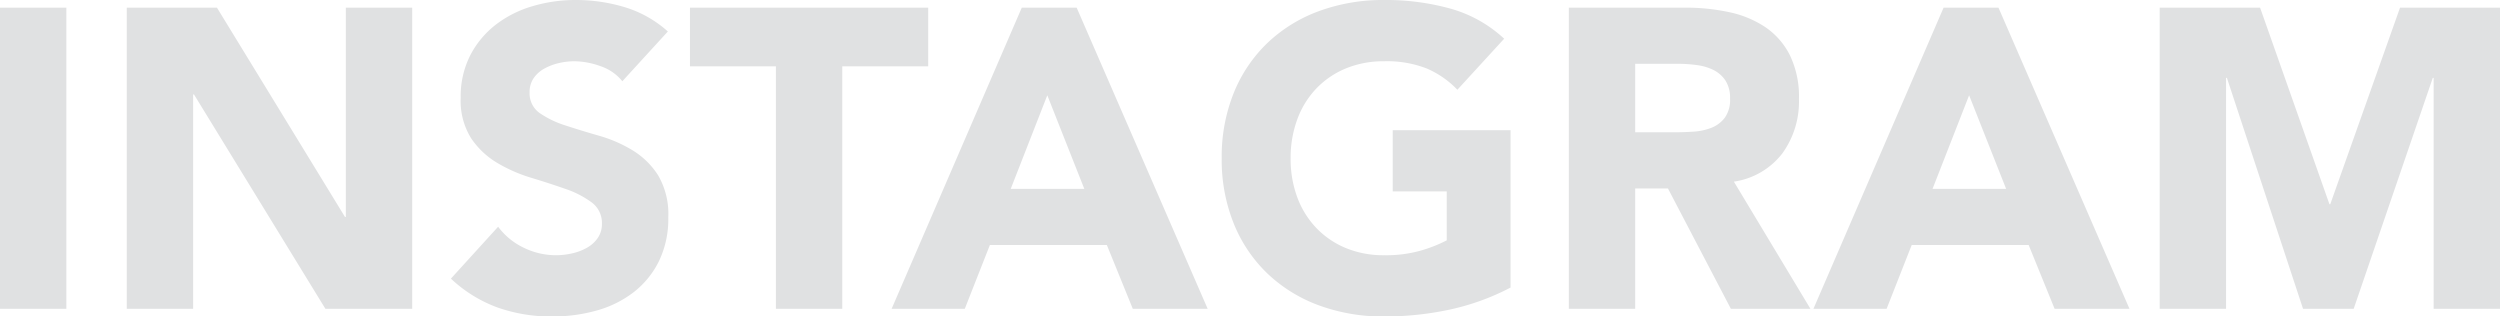 <svg xmlns="http://www.w3.org/2000/svg" width="352.62" height="44.64" viewBox="0 0 352.62 44.64"><path id="&#x30D1;&#x30B9;_44" data-name="&#x30D1;&#x30B9; 44" d="M4.2-42.48h9.36V0H4.2Zm17.88,0H34.8L52.86-12.96h.12V-42.48h9.36V0H50.1L31.56-30.24h-.12V0H22.08ZM91.98-32.1a6.666,6.666,0,0,0-3.09-2.13,11.074,11.074,0,0,0-3.69-.69,9.669,9.669,0,0,0-2.1.24,8.048,8.048,0,0,0-2.04.75,4.447,4.447,0,0,0-1.56,1.35,3.418,3.418,0,0,0-.6,2.04,3.382,3.382,0,0,0,1.44,2.94,13.636,13.636,0,0,0,3.63,1.74q2.19.72,4.71,1.44a19.407,19.407,0,0,1,4.71,2.04,11.151,11.151,0,0,1,3.63,3.54,10.79,10.79,0,0,1,1.44,5.94,13.657,13.657,0,0,1-1.32,6.18,12.541,12.541,0,0,1-3.57,4.38A15.191,15.191,0,0,1,88.35.24a22.935,22.935,0,0,1-6.27.84A22.746,22.746,0,0,1,74.4-.18a19.245,19.245,0,0,1-6.6-4.08l6.66-7.32a9.722,9.722,0,0,0,3.63,2.97,10.362,10.362,0,0,0,4.53,1.05,10.249,10.249,0,0,0,2.31-.27,7.524,7.524,0,0,0,2.1-.81,4.529,4.529,0,0,0,1.5-1.38A3.441,3.441,0,0,0,89.1-12a3.592,3.592,0,0,0-1.47-3.03,13.548,13.548,0,0,0-3.69-1.89q-2.22-.78-4.8-1.56a21.556,21.556,0,0,1-4.8-2.1,11.568,11.568,0,0,1-3.69-3.48,9.957,9.957,0,0,1-1.47-5.7,12.761,12.761,0,0,1,1.35-6,13.017,13.017,0,0,1,3.6-4.32,15.65,15.65,0,0,1,5.19-2.61,21.244,21.244,0,0,1,6.06-.87,23.827,23.827,0,0,1,6.96,1.02,16.053,16.053,0,0,1,6.06,3.42Zm21.66-2.1H101.52v-8.28h33.6v8.28H123V0h-9.36Zm34.68-8.28h7.74L174.54,0H163.98l-3.66-9h-16.5l-3.54,9H129.96Zm3.6,12.36-5.16,13.2h10.38ZM217.26-3A33.884,33.884,0,0,1,208.62.12a43.877,43.877,0,0,1-9.18.96,26.171,26.171,0,0,1-9.18-1.56A21.014,21.014,0,0,1,183-4.95,20.266,20.266,0,0,1,178.23-12a23.992,23.992,0,0,1-1.71-9.24,23.992,23.992,0,0,1,1.71-9.24A20.266,20.266,0,0,1,183-37.53,21.014,21.014,0,0,1,190.26-42a26.171,26.171,0,0,1,9.18-1.56,33.976,33.976,0,0,1,9.39,1.23,18.385,18.385,0,0,1,7.53,4.23l-6.6,7.2a13.15,13.15,0,0,0-4.32-3,15.4,15.4,0,0,0-6-1.02,13.9,13.9,0,0,0-5.43,1.02,12.187,12.187,0,0,0-4.17,2.85,12.518,12.518,0,0,0-2.67,4.35,15.65,15.65,0,0,0-.93,5.46,15.58,15.58,0,0,0,.93,5.49,12.575,12.575,0,0,0,2.67,4.32,12.186,12.186,0,0,0,4.17,2.85,13.9,13.9,0,0,0,5.43,1.02,17.89,17.89,0,0,0,5.28-.69,19.926,19.926,0,0,0,3.54-1.41v-6.9h-7.62V-25.2h16.62Zm8.22-39.48h16.44a29.008,29.008,0,0,1,6.15.63,14.591,14.591,0,0,1,5.1,2.1,10.464,10.464,0,0,1,3.48,3.96,13.41,13.41,0,0,1,1.29,6.21,12.468,12.468,0,0,1-2.34,7.65,10.534,10.534,0,0,1-6.84,3.99L259.56,0H248.34l-8.88-16.98h-4.62V0h-9.36Zm9.36,17.58h5.52q1.26,0,2.67-.09a8.364,8.364,0,0,0,2.55-.54,4.411,4.411,0,0,0,1.89-1.41,4.293,4.293,0,0,0,.75-2.7,4.483,4.483,0,0,0-.66-2.58,4.4,4.4,0,0,0-1.68-1.47,7.453,7.453,0,0,0-2.34-.69,19.087,19.087,0,0,0-2.58-.18h-6.12Zm43.5-17.58h7.74L304.56,0H294l-3.66-9h-16.5L270.3,0H259.98Zm3.6,12.36-5.16,13.2h10.38Zm26.88-12.36h14.16l9.78,27.72h.12l9.84-27.72h14.1V0h-9.36V-32.58h-.12L336.18,0h-7.14L318.3-32.58h-.12V0h-9.36Z" transform="translate(-4.2 43.56)" fill="#e0e1e2"></path></svg>